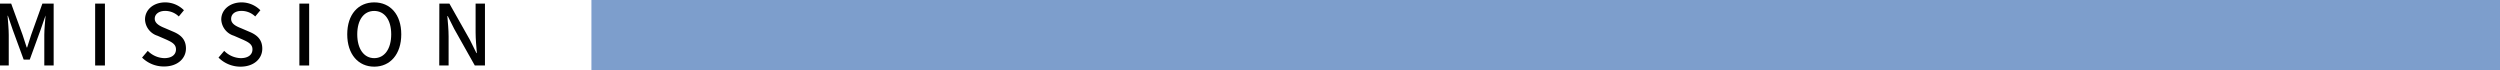 <svg xmlns="http://www.w3.org/2000/svg" viewBox="0 0 534.43 15"><path d="M0,.77H2.39L4.83,7.46c.3.89.57,1.79.88,2.69H5.8c.3-.9.56-1.8.86-2.69L9.06.77h2.41V14h-2V7.46c0-1.18.17-2.89.27-4.1H9.72L8.66,6.42l-2.3,6.32H5.06L2.74,6.42,1.69,3.36H1.62c.09,1.21.25,2.92.25,4.1V14H0Z"/><path d="M20.34.77h2.09V14H20.34Z"/><path d="M30.37,12.31l1.22-1.44a5.14,5.14,0,0,0,3.53,1.56c1.6,0,2.5-.75,2.5-1.87S36.72,9,35.5,8.44l-1.84-.8A3.8,3.8,0,0,1,31,4.17C31,2.08,32.8.51,35.32.51a5.65,5.65,0,0,1,4,1.68l-1.1,1.33a4.18,4.18,0,0,0-2.91-1.19C34,2.33,33.08,3,33.08,4s1.07,1.57,2.15,2l1.82.78c1.56.66,2.7,1.64,2.7,3.58,0,2.12-1.77,3.85-4.67,3.85A6.59,6.59,0,0,1,30.37,12.31Z"/><path d="M46.71,12.31l1.22-1.44a5.16,5.16,0,0,0,3.53,1.56c1.61,0,2.51-.75,2.51-1.87S53.07,9,51.84,8.44L50,7.64a3.81,3.81,0,0,1-2.7-3.47c0-2.09,1.84-3.66,4.36-3.66a5.68,5.68,0,0,1,4,1.68l-1.1,1.33a4.23,4.23,0,0,0-2.92-1.19c-1.35,0-2.23.65-2.23,1.71s1.06,1.57,2.14,2l1.82.78c1.57.66,2.7,1.64,2.7,3.58,0,2.12-1.76,3.85-4.66,3.85A6.64,6.64,0,0,1,46.71,12.31Z"/><path d="M64,.77h2.09V14H64Z"/><path d="M74.23,7.34C74.23,3.07,76.59.51,80,.51s5.78,2.56,5.78,6.83S83.4,14.25,80,14.25,74.23,11.61,74.23,7.34Zm9.4,0c0-3.12-1.44-5-3.64-5s-3.62,1.89-3.62,5S77.8,12.43,80,12.43,83.63,10.45,83.63,7.34Z"/><path d="M93.92.77h2.15l4.39,7.77,1.39,2.81h.09c-.11-1.36-.27-3-.27-4.41V.77h2V14H101.5L97.11,6.2,95.72,3.43h-.09c.11,1.37.27,2.9.27,4.34V14h-2Z"/><rect x="126.43" width="408" height="15" fill="#7d9ecc"/></svg>